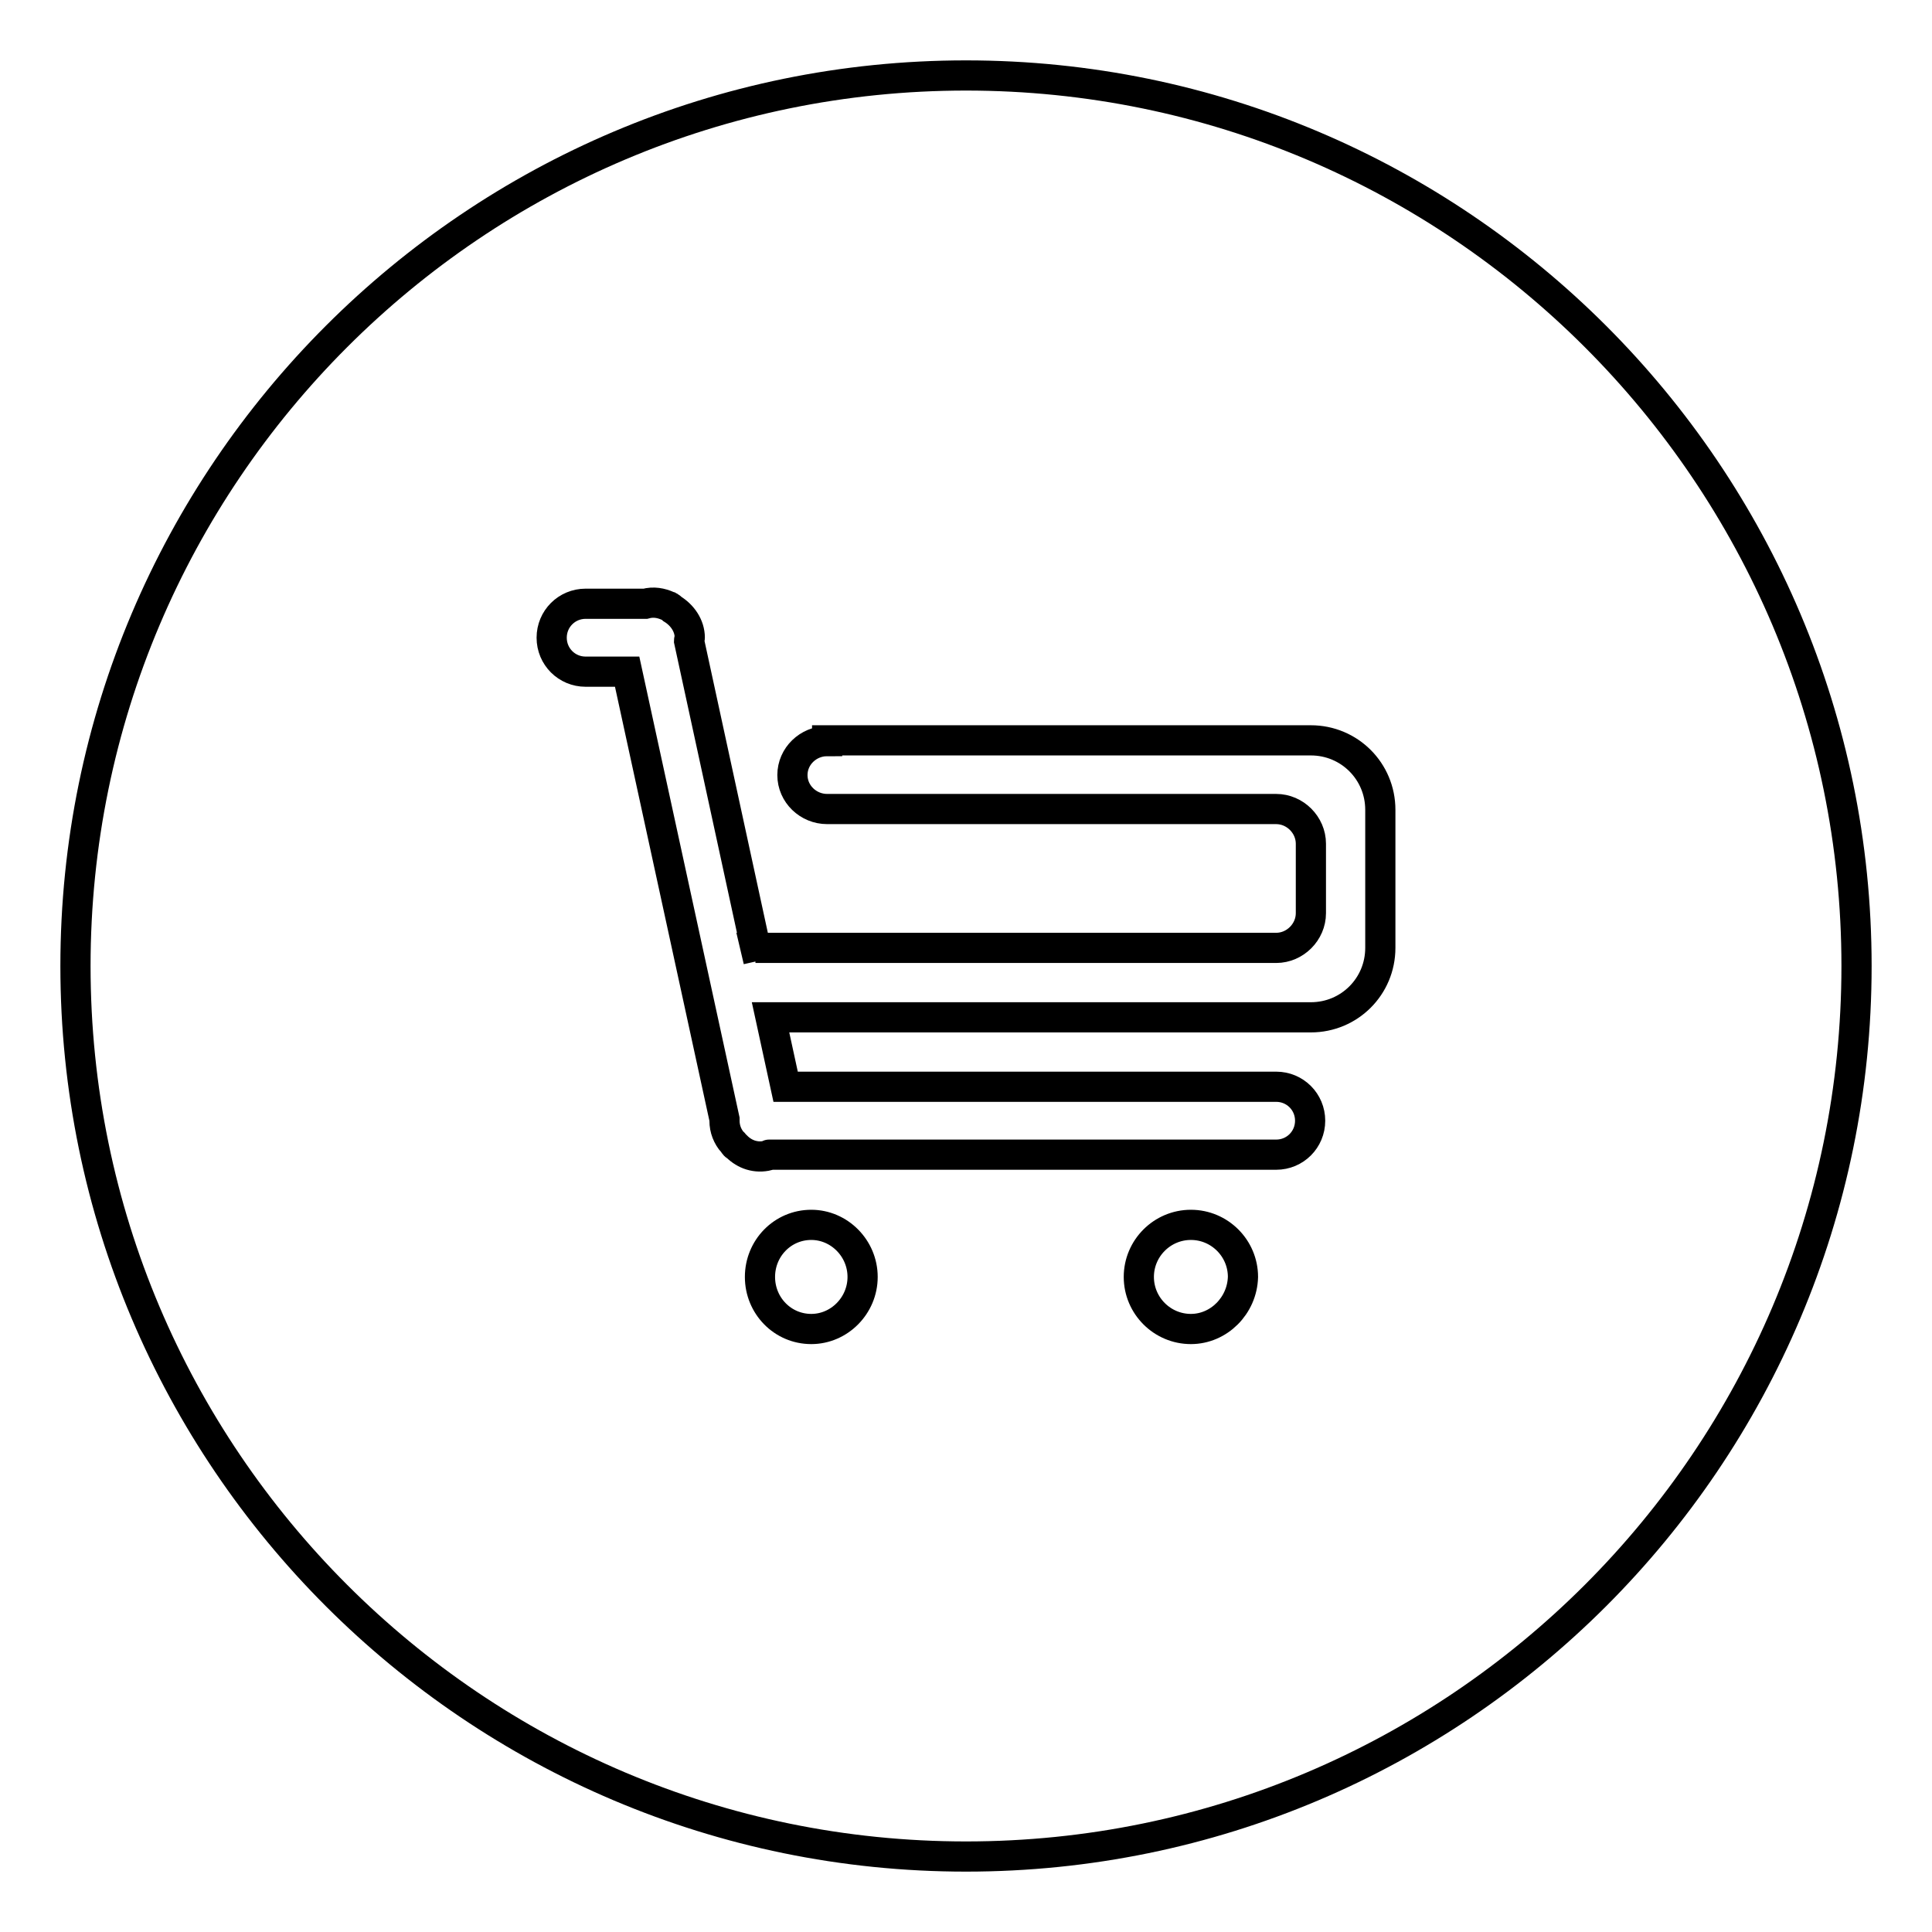 <?xml version="1.0" encoding="utf-8"?>
<!-- Svg Vector Icons : http://www.onlinewebfonts.com/icon -->
<!DOCTYPE svg PUBLIC "-//W3C//DTD SVG 1.1//EN" "http://www.w3.org/Graphics/SVG/1.1/DTD/svg11.dtd">
<svg version="1.1" xmlns="http://www.w3.org/2000/svg" xmlns:xlink="http://www.w3.org/1999/xlink" x="0px" y="0px" viewBox="0 0 256 256" enable-background="new 0 0 256 256" xml:space="preserve">
<g> <path stroke-width="4" fill-opacity="0" stroke="#000000"  d="M128,10C62.9,10,10,62.9,10,128c0,65.1,52.9,118,118,118c65.1,0,118-52.9,118-118C246,62.9,193.1,10,128,10 z M107.5,176.1c-3.8,0-6.8-3.1-6.8-6.9c0-3.8,3-6.9,6.8-6.9c3.7,0,6.8,3.1,6.8,6.9C114.3,173,111.2,176.1,107.5,176.1z  M157.8,176.1c-3.8,0-6.9-3.1-6.9-6.9c0-3.8,3.1-6.9,6.9-6.9c3.8,0,6.9,3.1,6.9,6.9C164.6,173,161.5,176.1,157.8,176.1z  M182.9,125.6c0,5.1-4.1,9.2-9.2,9.2h-71.6l2,9.2h65c2.5,0,4.5,2,4.5,4.5c0,2.5-2,4.5-4.5,4.5h-67.2c0,0-0.1,0-0.1,0.1 c-1.6,0.4-3.1-0.1-4.2-1.2c-0.2-0.1-0.3-0.2-0.4-0.4c0,0,0-0.1-0.1-0.1c-0.7-0.8-1.1-1.8-1.1-2.9c0-0.1,0-0.1,0-0.2L83.1,89h-5.5 c-2.5,0-4.5-2-4.5-4.5c0-2.5,2-4.5,4.5-4.5h7.9h0c1.1-0.3,2.1-0.1,3,0.3c0.1,0,0.1,0,0.2,0.1c0.2,0.1,0.3,0.2,0.4,0.3 c1.3,0.8,2.3,2.2,2.3,3.8c0,0.1-0.1,0.3-0.1,0.4l9.2,42.4l-0.4-1.7h69c2.5,0,4.6-2.1,4.6-4.6v-9.2c0-2.5-2.1-4.6-4.6-4.6h-59.5 c-2.5,0-4.6-2-4.6-4.5c0-2.5,2.1-4.5,4.6-4.5v-0.1h64.1c5.1,0,9.2,4.1,9.2,9.2V125.6z"/></g>
</svg>